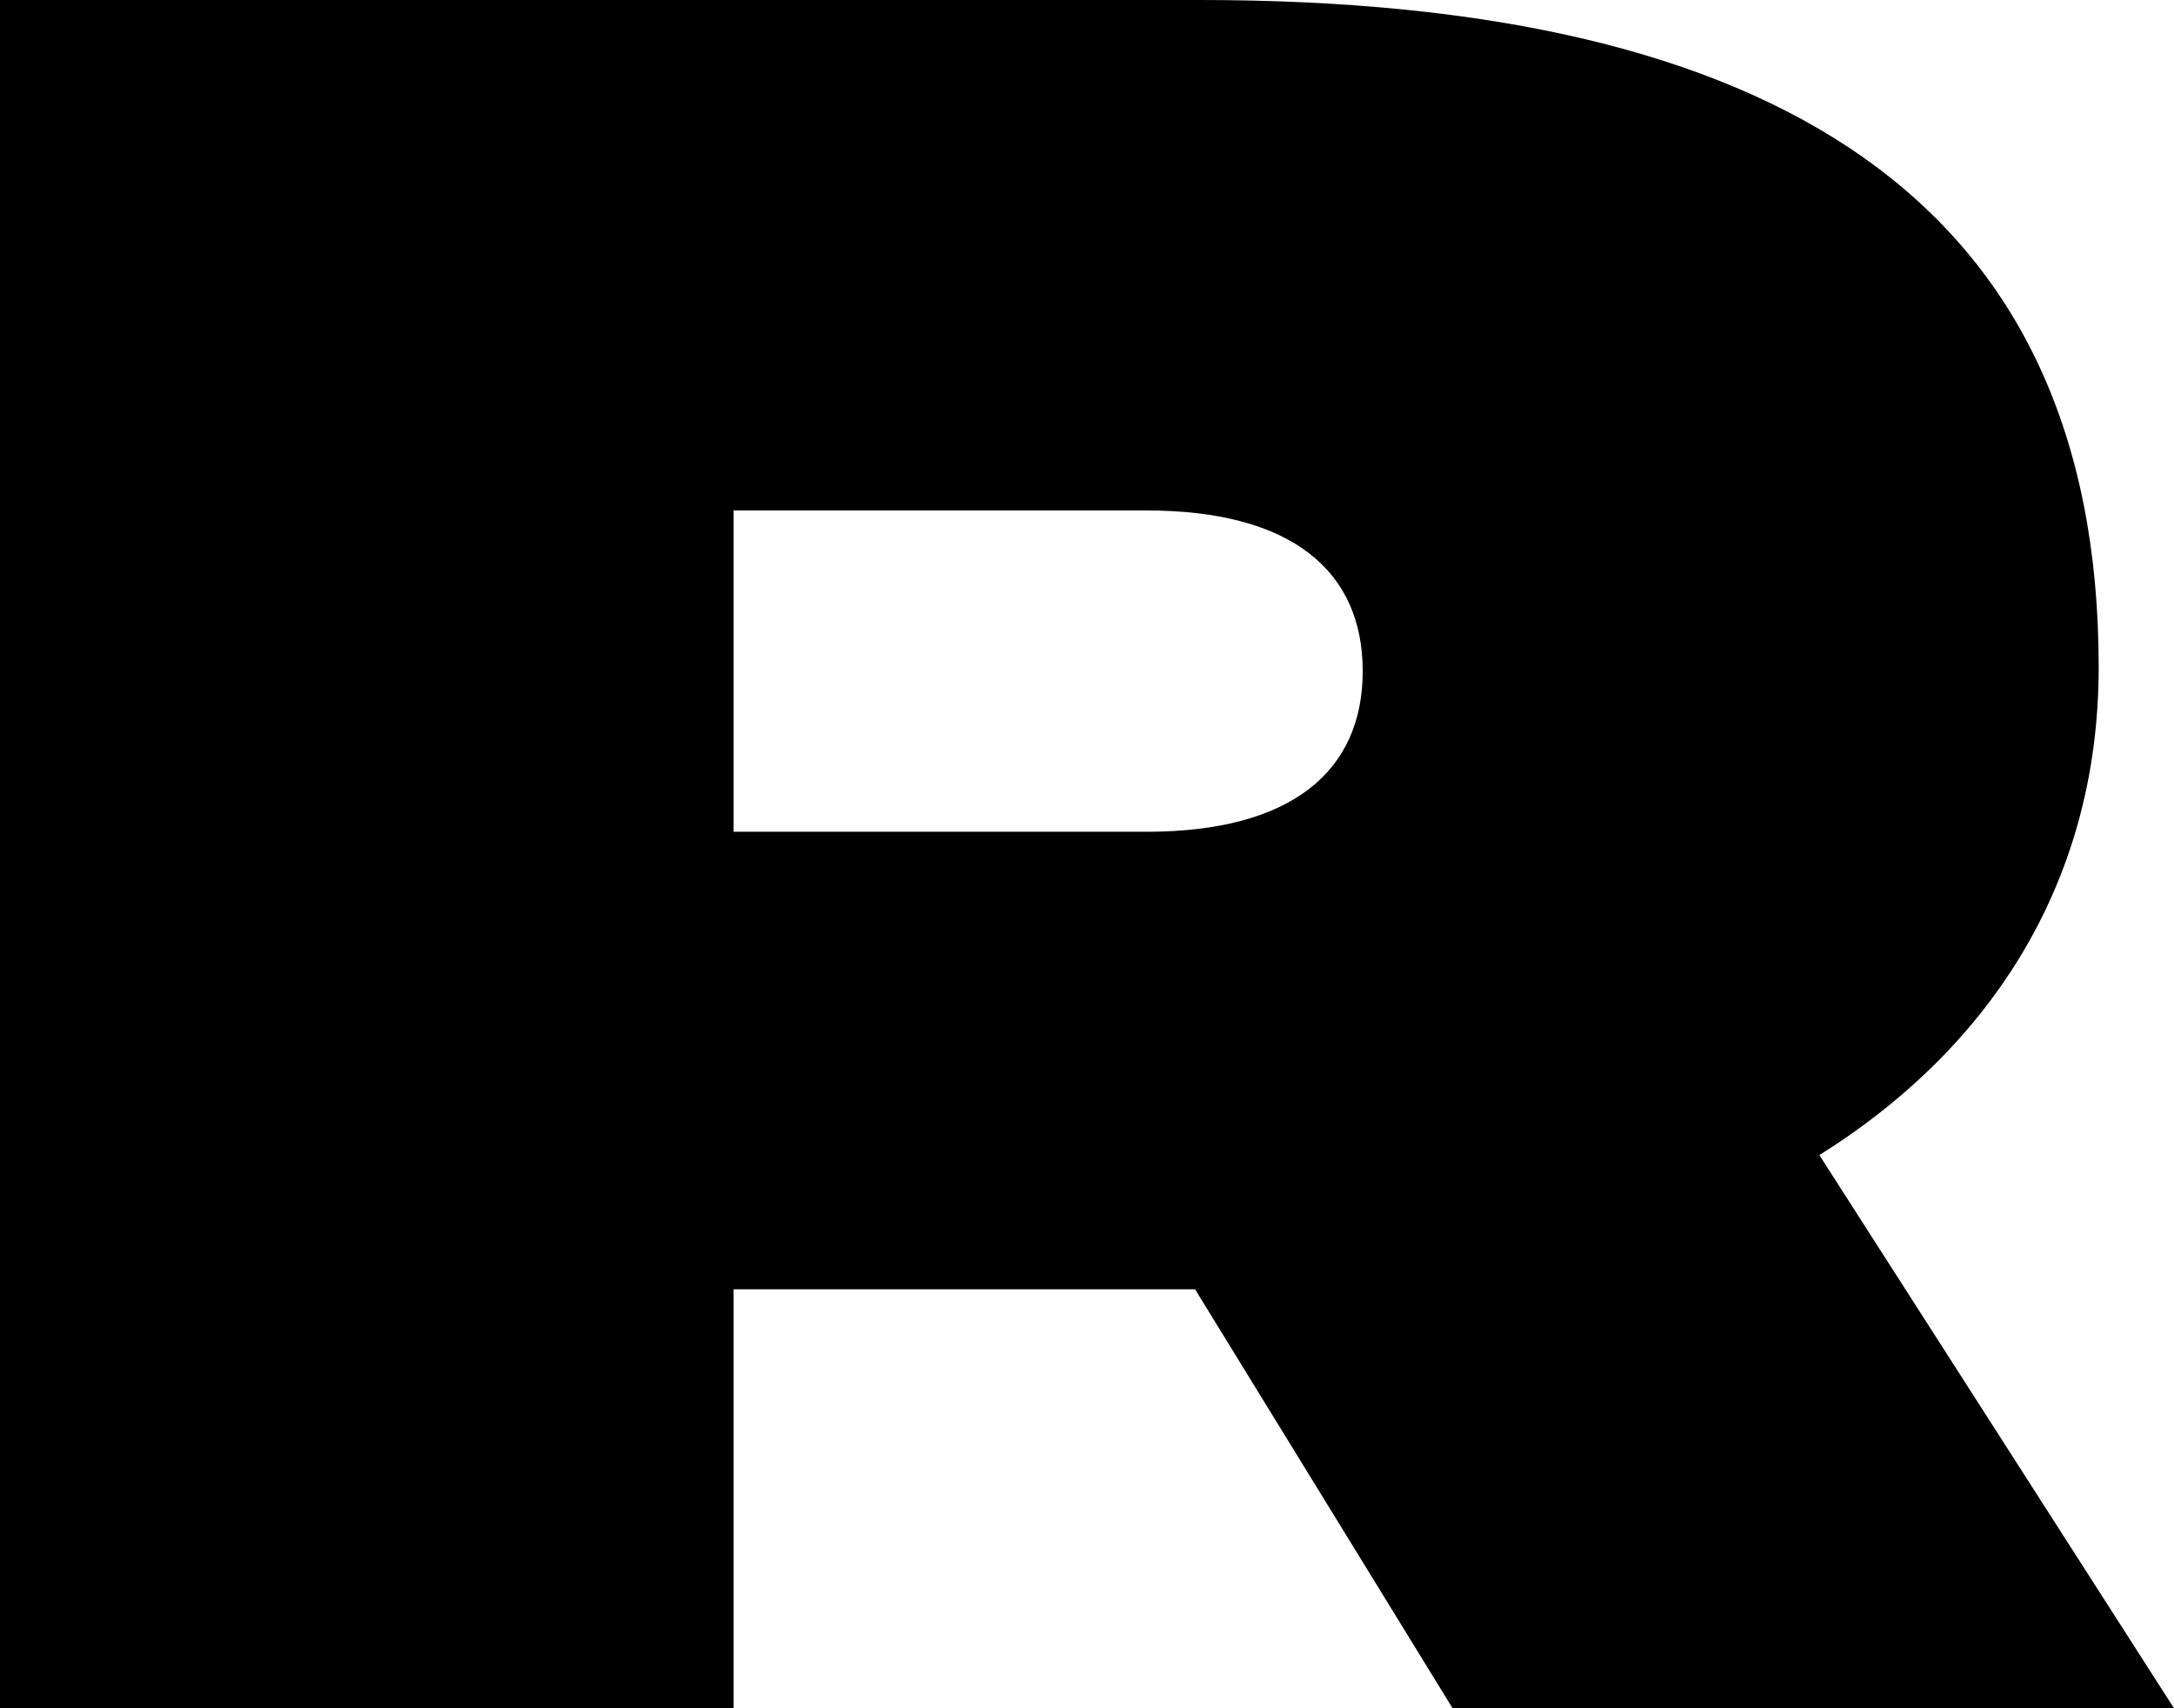 <?xml version="1.0" encoding="UTF-8"?> <svg xmlns="http://www.w3.org/2000/svg" width="56" height="44" viewBox="0 0 56 44" fill="none"> <path d="M18.896 21.424H29.533C33.287 21.424 35.102 19.852 35.102 17.286C35.102 14.719 33.287 13.148 29.533 13.148H18.896V21.424ZM37.417 44L30.784 33.209H18.896V44H0V-3.43323e-05H30.909C45.676 -3.43323e-05 54.06 5.133 54.06 17.181C54.06 22.943 51.057 27.133 46.865 29.752L56 44H37.417Z" fill="black"></path> </svg> 